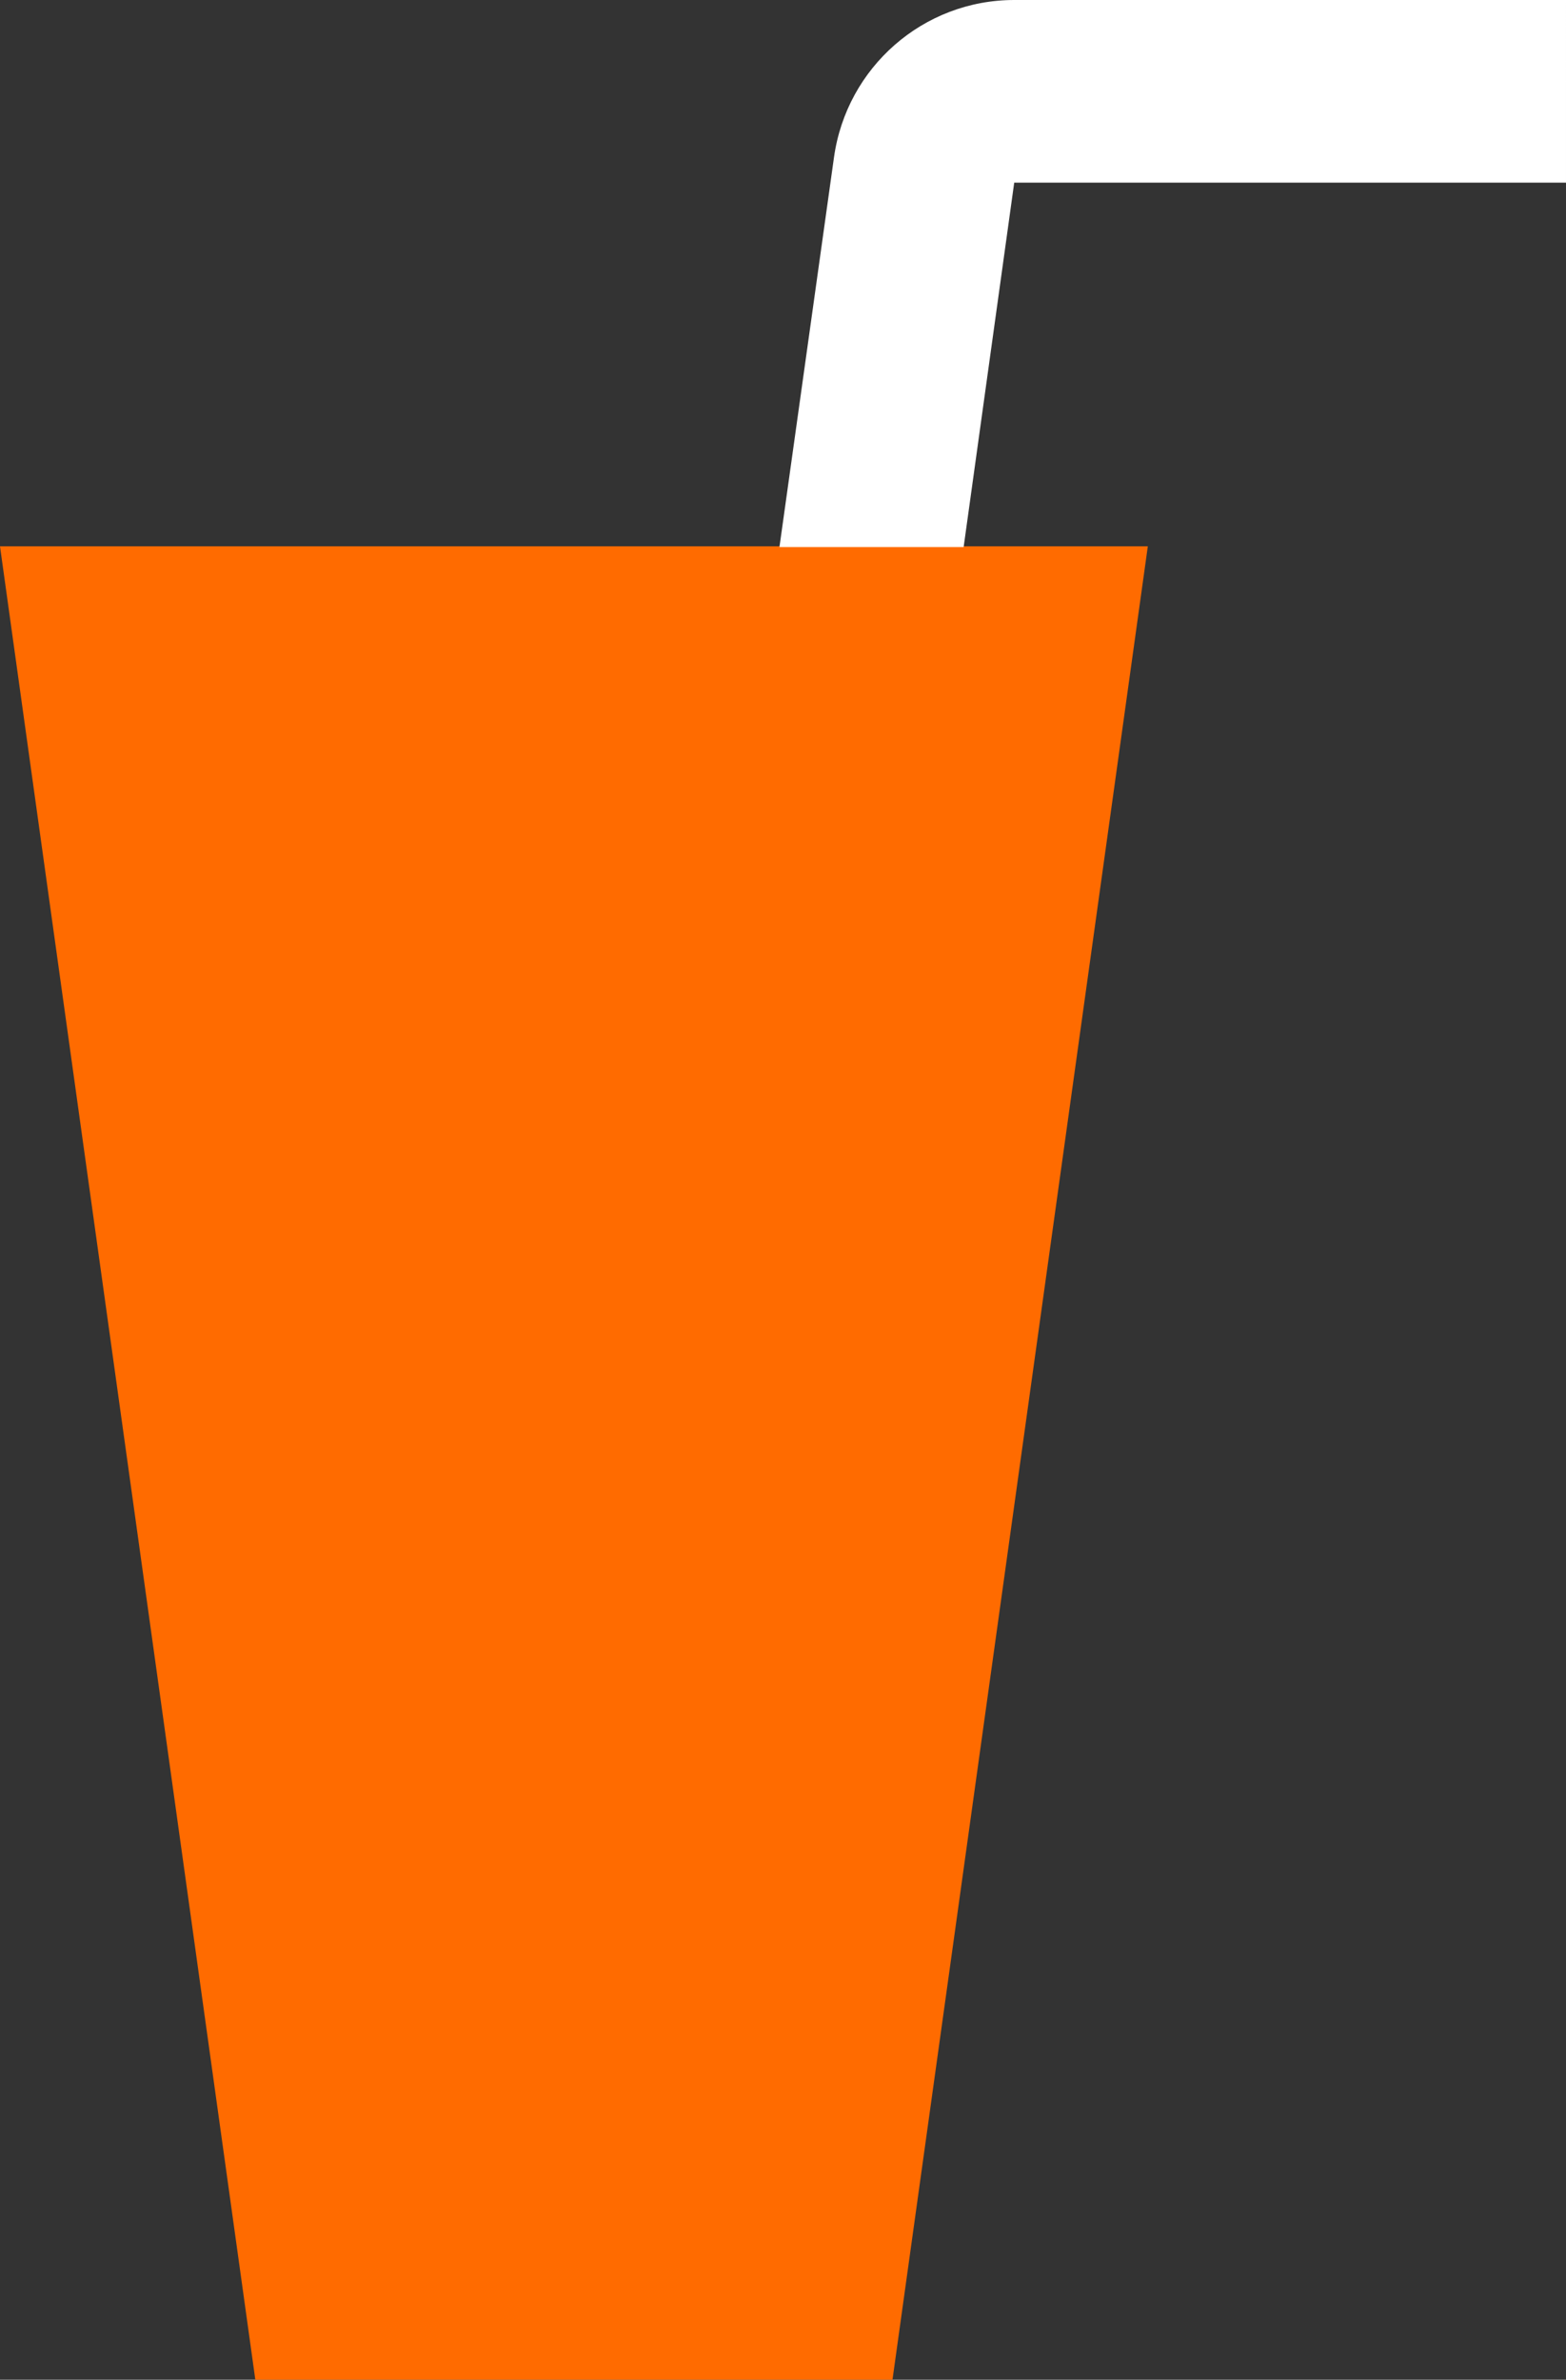 <?xml version="1.0" encoding="UTF-8"?> <svg xmlns="http://www.w3.org/2000/svg" id="_Слой_1" viewBox="0 0 19.81 30.1"><rect x="0" y="0" width="19.81" height="30.1" fill="#333333" stroke="none"/><defs><style>.cls-1{fill:#ff6b00;}.cls-1,.cls-2{stroke-width:0px;}.cls-2{fill:#fff;}</style></defs><polygon class="cls-1" points="3.23 30.1 11.29 30.1 14.52 6.91 0 6.91 3.23 30.1"></polygon><path class="cls-2" d="M10.55,1.99l-.69,4.93h2.33s.64-4.61.64-4.61h6.98V0h-6.98c-1.15,0-2.12.85-2.28,1.99Z"></path></svg> 